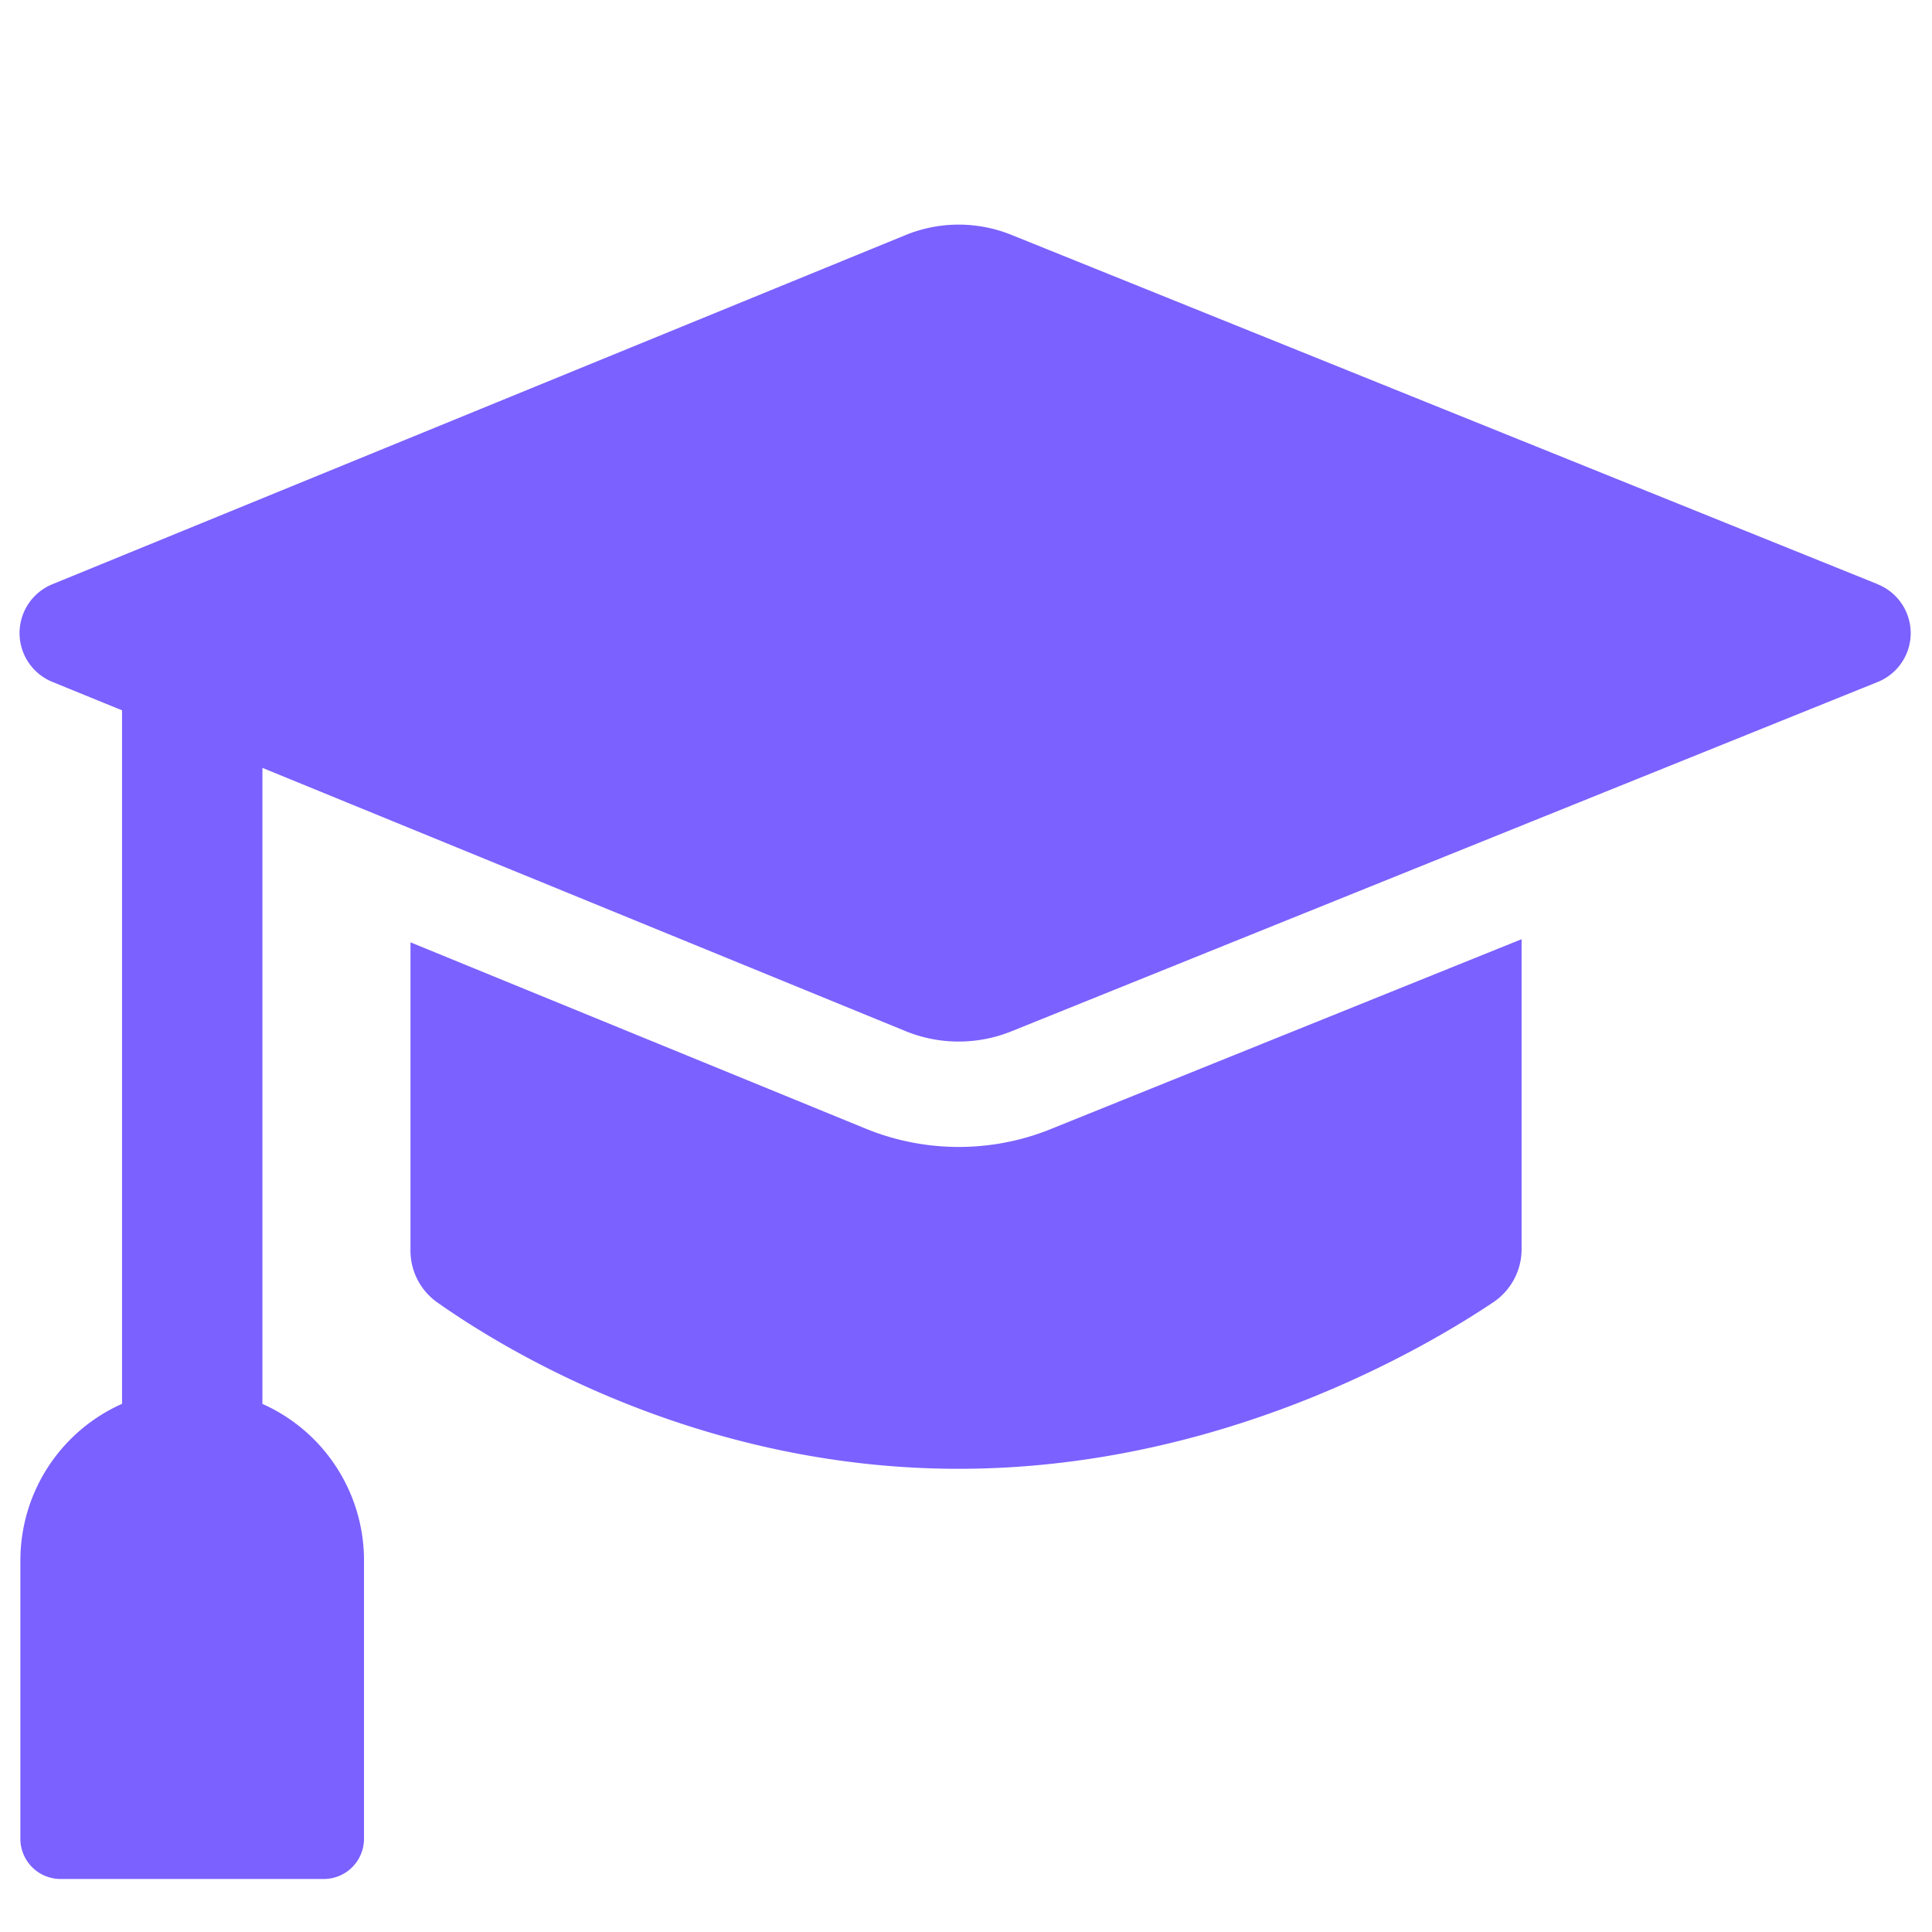<?xml version="1.0" encoding="UTF-8"?> <svg xmlns="http://www.w3.org/2000/svg" fill="none" viewBox="0 0 64 64" id="Graduation-Hat--Streamline-Ultimate.svg" height="64" width="64"><desc>Graduation Hat Streamline Icon: https://streamlinehq.com</desc><path fill="#7b61ff" fill-rule="evenodd" d="M62.2 19.355a1.744 1.744 0 0 1 0 3.237l-28.699 11.573c-1.125 0.453 -2.384 0.451 -3.504 -0.008L8.693 25.437l0 21.069a5.675 5.675 0 0 1 3.365 5.2v9.205a1.333 1.333 0 0 1 -1.333 1.333H2.008a1.333 1.333 0 0 1 -1.333 -1.333V51.707c0 -2.328 1.379 -4.32 3.368 -5.203l0 -22.973 -2.312 -0.944a1.747 1.747 0 0 1 0 -3.232l28.267 -11.568c1.12 -0.459 2.379 -0.461 3.504 -0.008l28.699 11.573Zm-27.395 18.048 15.6 -6.291v10.232a2.12 2.12 0 0 1 -0.917 1.781c-2.368 1.589 -9.112 5.531 -17.733 5.531 -8.624 0 -15.059 -3.947 -17.296 -5.531a2.099 2.099 0 0 1 -0.861 -1.733v-10.176l15.077 6.171a8.147 8.147 0 0 0 6.133 0.016Z" clip-rule="evenodd" stroke-width="1"></path></svg> 
